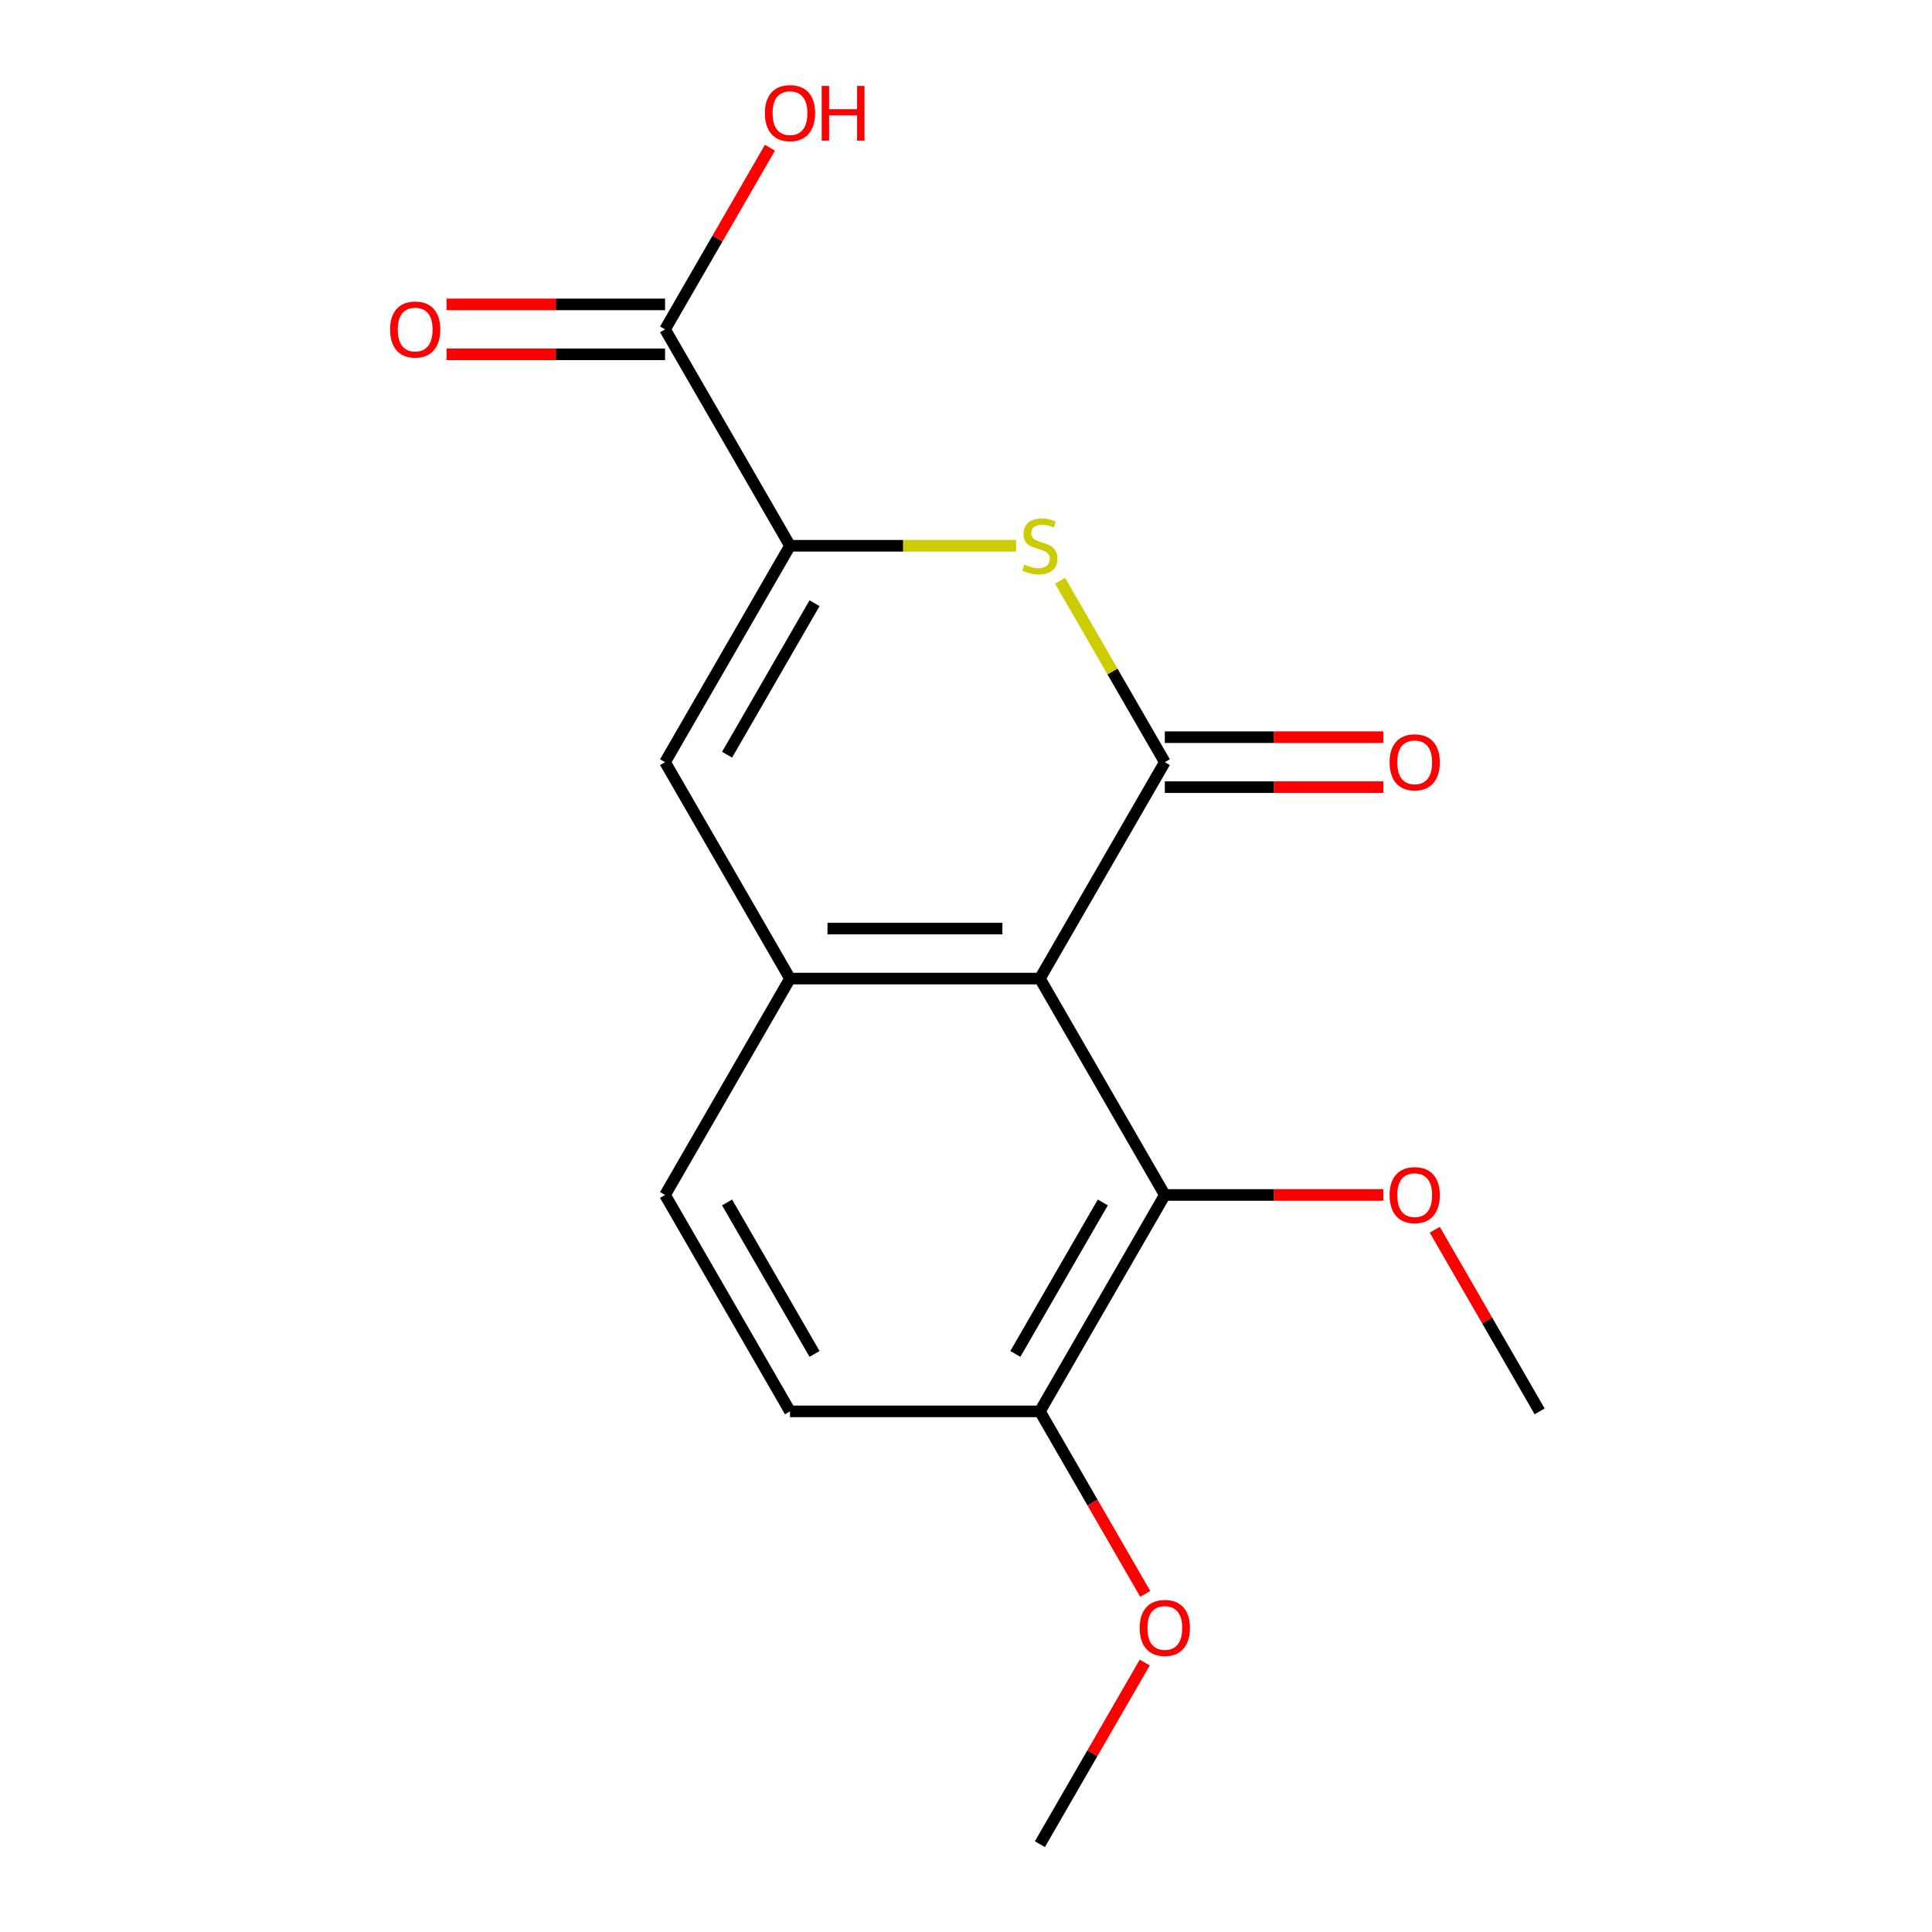 <?xml version='1.0' encoding='iso-8859-1'?>
<svg version='1.1' baseProfile='full'
              xmlns='http://www.w3.org/2000/svg'
                      xmlns:rdkit='http://www.rdkit.org/xml'
                      xmlns:xlink='http://www.w3.org/1999/xlink'
                  xml:space='preserve'
width='1000px' height='1000px' viewBox='0 0 1000 1000'>
<!-- END OF HEADER -->
<rect style='opacity:1.0;fill:#FFFFFF;stroke:none' width='1000' height='1000' x='0' y='0'> </rect>
<path class='bond-0' d='M 602.911,394.498 L 538.242,506.508' style='fill:none;fill-rule:evenodd;stroke:#000000;stroke-width:6px;stroke-linecap:butt;stroke-linejoin:miter;stroke-opacity:1' />
<path class='bond-1' d='M 602.911,394.498 L 575.805,347.55' style='fill:none;fill-rule:evenodd;stroke:#000000;stroke-width:6px;stroke-linecap:butt;stroke-linejoin:miter;stroke-opacity:1' />
<path class='bond-1' d='M 575.805,347.55 L 548.7,300.602' style='fill:none;fill-rule:evenodd;stroke:#CCCC00;stroke-width:6px;stroke-linecap:butt;stroke-linejoin:miter;stroke-opacity:1' />
<path class='bond-7' d='M 602.911,407.432 L 659.463,407.432' style='fill:none;fill-rule:evenodd;stroke:#000000;stroke-width:6px;stroke-linecap:butt;stroke-linejoin:miter;stroke-opacity:1' />
<path class='bond-7' d='M 659.463,407.432 L 716.015,407.432' style='fill:none;fill-rule:evenodd;stroke:#FF0000;stroke-width:6px;stroke-linecap:butt;stroke-linejoin:miter;stroke-opacity:1' />
<path class='bond-7' d='M 602.911,381.565 L 659.463,381.565' style='fill:none;fill-rule:evenodd;stroke:#000000;stroke-width:6px;stroke-linecap:butt;stroke-linejoin:miter;stroke-opacity:1' />
<path class='bond-7' d='M 659.463,381.565 L 716.015,381.565' style='fill:none;fill-rule:evenodd;stroke:#FF0000;stroke-width:6px;stroke-linecap:butt;stroke-linejoin:miter;stroke-opacity:1' />
<path class='bond-3' d='M 538.242,506.508 L 408.905,506.508' style='fill:none;fill-rule:evenodd;stroke:#000000;stroke-width:6px;stroke-linecap:butt;stroke-linejoin:miter;stroke-opacity:1' />
<path class='bond-3' d='M 518.842,480.64 L 428.305,480.64' style='fill:none;fill-rule:evenodd;stroke:#000000;stroke-width:6px;stroke-linecap:butt;stroke-linejoin:miter;stroke-opacity:1' />
<path class='bond-5' d='M 538.242,506.508 L 602.911,618.517' style='fill:none;fill-rule:evenodd;stroke:#000000;stroke-width:6px;stroke-linecap:butt;stroke-linejoin:miter;stroke-opacity:1' />
<path class='bond-2' d='M 525.929,282.489 L 467.417,282.489' style='fill:none;fill-rule:evenodd;stroke:#CCCC00;stroke-width:6px;stroke-linecap:butt;stroke-linejoin:miter;stroke-opacity:1' />
<path class='bond-2' d='M 467.417,282.489 L 408.905,282.489' style='fill:none;fill-rule:evenodd;stroke:#000000;stroke-width:6px;stroke-linecap:butt;stroke-linejoin:miter;stroke-opacity:1' />
<path class='bond-4' d='M 408.905,282.489 L 344.236,394.498' style='fill:none;fill-rule:evenodd;stroke:#000000;stroke-width:6px;stroke-linecap:butt;stroke-linejoin:miter;stroke-opacity:1' />
<path class='bond-4' d='M 421.606,312.224 L 376.338,390.631' style='fill:none;fill-rule:evenodd;stroke:#000000;stroke-width:6px;stroke-linecap:butt;stroke-linejoin:miter;stroke-opacity:1' />
<path class='bond-6' d='M 408.905,282.489 L 344.236,170.48' style='fill:none;fill-rule:evenodd;stroke:#000000;stroke-width:6px;stroke-linecap:butt;stroke-linejoin:miter;stroke-opacity:1' />
<path class='bond-9' d='M 408.905,506.508 L 344.236,618.517' style='fill:none;fill-rule:evenodd;stroke:#000000;stroke-width:6px;stroke-linecap:butt;stroke-linejoin:miter;stroke-opacity:1' />
<path class='bond-17' d='M 408.905,506.508 L 344.236,394.498' style='fill:none;fill-rule:evenodd;stroke:#000000;stroke-width:6px;stroke-linecap:butt;stroke-linejoin:miter;stroke-opacity:1' />
<path class='bond-8' d='M 602.911,618.517 L 538.242,730.527' style='fill:none;fill-rule:evenodd;stroke:#000000;stroke-width:6px;stroke-linecap:butt;stroke-linejoin:miter;stroke-opacity:1' />
<path class='bond-8' d='M 570.809,622.385 L 525.541,700.791' style='fill:none;fill-rule:evenodd;stroke:#000000;stroke-width:6px;stroke-linecap:butt;stroke-linejoin:miter;stroke-opacity:1' />
<path class='bond-13' d='M 602.911,618.517 L 659.463,618.517' style='fill:none;fill-rule:evenodd;stroke:#000000;stroke-width:6px;stroke-linecap:butt;stroke-linejoin:miter;stroke-opacity:1' />
<path class='bond-13' d='M 659.463,618.517 L 716.015,618.517' style='fill:none;fill-rule:evenodd;stroke:#FF0000;stroke-width:6px;stroke-linecap:butt;stroke-linejoin:miter;stroke-opacity:1' />
<path class='bond-10' d='M 344.236,157.546 L 287.684,157.546' style='fill:none;fill-rule:evenodd;stroke:#000000;stroke-width:6px;stroke-linecap:butt;stroke-linejoin:miter;stroke-opacity:1' />
<path class='bond-10' d='M 287.684,157.546 L 231.132,157.546' style='fill:none;fill-rule:evenodd;stroke:#FF0000;stroke-width:6px;stroke-linecap:butt;stroke-linejoin:miter;stroke-opacity:1' />
<path class='bond-10' d='M 344.236,183.413 L 287.684,183.413' style='fill:none;fill-rule:evenodd;stroke:#000000;stroke-width:6px;stroke-linecap:butt;stroke-linejoin:miter;stroke-opacity:1' />
<path class='bond-10' d='M 287.684,183.413 L 231.132,183.413' style='fill:none;fill-rule:evenodd;stroke:#FF0000;stroke-width:6px;stroke-linecap:butt;stroke-linejoin:miter;stroke-opacity:1' />
<path class='bond-12' d='M 344.236,170.48 L 371.376,123.472' style='fill:none;fill-rule:evenodd;stroke:#000000;stroke-width:6px;stroke-linecap:butt;stroke-linejoin:miter;stroke-opacity:1' />
<path class='bond-12' d='M 371.376,123.472 L 398.516,76.463' style='fill:none;fill-rule:evenodd;stroke:#FF0000;stroke-width:6px;stroke-linecap:butt;stroke-linejoin:miter;stroke-opacity:1' />
<path class='bond-11' d='M 538.242,730.527 L 408.905,730.527' style='fill:none;fill-rule:evenodd;stroke:#000000;stroke-width:6px;stroke-linecap:butt;stroke-linejoin:miter;stroke-opacity:1' />
<path class='bond-14' d='M 538.242,730.527 L 565.509,777.755' style='fill:none;fill-rule:evenodd;stroke:#000000;stroke-width:6px;stroke-linecap:butt;stroke-linejoin:miter;stroke-opacity:1' />
<path class='bond-14' d='M 565.509,777.755 L 592.776,824.983' style='fill:none;fill-rule:evenodd;stroke:#FF0000;stroke-width:6px;stroke-linecap:butt;stroke-linejoin:miter;stroke-opacity:1' />
<path class='bond-18' d='M 344.236,618.517 L 408.905,730.527' style='fill:none;fill-rule:evenodd;stroke:#000000;stroke-width:6px;stroke-linecap:butt;stroke-linejoin:miter;stroke-opacity:1' />
<path class='bond-18' d='M 376.338,622.385 L 421.606,700.791' style='fill:none;fill-rule:evenodd;stroke:#000000;stroke-width:6px;stroke-linecap:butt;stroke-linejoin:miter;stroke-opacity:1' />
<path class='bond-15' d='M 742.637,636.511 L 769.777,683.519' style='fill:none;fill-rule:evenodd;stroke:#FF0000;stroke-width:6px;stroke-linecap:butt;stroke-linejoin:miter;stroke-opacity:1' />
<path class='bond-15' d='M 769.777,683.519 L 796.917,730.527' style='fill:none;fill-rule:evenodd;stroke:#000000;stroke-width:6px;stroke-linecap:butt;stroke-linejoin:miter;stroke-opacity:1' />
<path class='bond-16' d='M 592.522,860.529 L 565.382,907.537' style='fill:none;fill-rule:evenodd;stroke:#FF0000;stroke-width:6px;stroke-linecap:butt;stroke-linejoin:miter;stroke-opacity:1' />
<path class='bond-16' d='M 565.382,907.537 L 538.242,954.545' style='fill:none;fill-rule:evenodd;stroke:#000000;stroke-width:6px;stroke-linecap:butt;stroke-linejoin:miter;stroke-opacity:1' />
<path  class='atom-2' d='M 530.242 292.209
Q 530.562 292.329, 531.882 292.889
Q 533.202 293.449, 534.642 293.809
Q 536.122 294.129, 537.562 294.129
Q 540.242 294.129, 541.802 292.849
Q 543.362 291.529, 543.362 289.249
Q 543.362 287.689, 542.562 286.729
Q 541.802 285.769, 540.602 285.249
Q 539.402 284.729, 537.402 284.129
Q 534.882 283.369, 533.362 282.649
Q 531.882 281.929, 530.802 280.409
Q 529.762 278.889, 529.762 276.329
Q 529.762 272.769, 532.162 270.569
Q 534.602 268.369, 539.402 268.369
Q 542.682 268.369, 546.402 269.929
L 545.482 273.009
Q 542.082 271.609, 539.522 271.609
Q 536.762 271.609, 535.242 272.769
Q 533.722 273.889, 533.762 275.849
Q 533.762 277.369, 534.522 278.289
Q 535.322 279.209, 536.442 279.729
Q 537.602 280.249, 539.522 280.849
Q 542.082 281.649, 543.602 282.449
Q 545.122 283.249, 546.202 284.889
Q 547.322 286.489, 547.322 289.249
Q 547.322 293.169, 544.682 295.289
Q 542.082 297.369, 537.722 297.369
Q 535.202 297.369, 533.282 296.809
Q 531.402 296.289, 529.162 295.369
L 530.242 292.209
' fill='#CCCC00'/>
<path  class='atom-8' d='M 719.248 394.578
Q 719.248 387.778, 722.608 383.978
Q 725.968 380.178, 732.248 380.178
Q 738.528 380.178, 741.888 383.978
Q 745.248 387.778, 745.248 394.578
Q 745.248 401.458, 741.848 405.378
Q 738.448 409.258, 732.248 409.258
Q 726.008 409.258, 722.608 405.378
Q 719.248 401.498, 719.248 394.578
M 732.248 406.058
Q 736.568 406.058, 738.888 403.178
Q 741.248 400.258, 741.248 394.578
Q 741.248 389.018, 738.888 386.218
Q 736.568 383.378, 732.248 383.378
Q 727.928 383.378, 725.568 386.178
Q 723.248 388.978, 723.248 394.578
Q 723.248 400.298, 725.568 403.178
Q 727.928 406.058, 732.248 406.058
' fill='#FF0000'/>
<path  class='atom-11' d='M 201.899 170.56
Q 201.899 163.76, 205.259 159.96
Q 208.619 156.16, 214.899 156.16
Q 221.179 156.16, 224.539 159.96
Q 227.899 163.76, 227.899 170.56
Q 227.899 177.44, 224.499 181.36
Q 221.099 185.24, 214.899 185.24
Q 208.659 185.24, 205.259 181.36
Q 201.899 177.48, 201.899 170.56
M 214.899 182.04
Q 219.219 182.04, 221.539 179.16
Q 223.899 176.24, 223.899 170.56
Q 223.899 165, 221.539 162.2
Q 219.219 159.36, 214.899 159.36
Q 210.579 159.36, 208.219 162.16
Q 205.899 164.96, 205.899 170.56
Q 205.899 176.28, 208.219 179.16
Q 210.579 182.04, 214.899 182.04
' fill='#FF0000'/>
<path  class='atom-13' d='M 395.905 58.55
Q 395.905 51.75, 399.265 47.95
Q 402.625 44.15, 408.905 44.15
Q 415.185 44.15, 418.545 47.95
Q 421.905 51.75, 421.905 58.55
Q 421.905 65.43, 418.505 69.35
Q 415.105 73.23, 408.905 73.23
Q 402.665 73.23, 399.265 69.35
Q 395.905 65.47, 395.905 58.55
M 408.905 70.03
Q 413.225 70.03, 415.545 67.15
Q 417.905 64.23, 417.905 58.55
Q 417.905 52.99, 415.545 50.19
Q 413.225 47.35, 408.905 47.35
Q 404.585 47.35, 402.225 50.15
Q 399.905 52.95, 399.905 58.55
Q 399.905 64.27, 402.225 67.15
Q 404.585 70.03, 408.905 70.03
' fill='#FF0000'/>
<path  class='atom-13' d='M 425.305 44.47
L 429.145 44.47
L 429.145 56.51
L 443.625 56.51
L 443.625 44.47
L 447.465 44.47
L 447.465 72.79
L 443.625 72.79
L 443.625 59.71
L 429.145 59.71
L 429.145 72.79
L 425.305 72.79
L 425.305 44.47
' fill='#FF0000'/>
<path  class='atom-14' d='M 719.248 618.597
Q 719.248 611.797, 722.608 607.997
Q 725.968 604.197, 732.248 604.197
Q 738.528 604.197, 741.888 607.997
Q 745.248 611.797, 745.248 618.597
Q 745.248 625.477, 741.848 629.397
Q 738.448 633.277, 732.248 633.277
Q 726.008 633.277, 722.608 629.397
Q 719.248 625.517, 719.248 618.597
M 732.248 630.077
Q 736.568 630.077, 738.888 627.197
Q 741.248 624.277, 741.248 618.597
Q 741.248 613.037, 738.888 610.237
Q 736.568 607.397, 732.248 607.397
Q 727.928 607.397, 725.568 610.197
Q 723.248 612.997, 723.248 618.597
Q 723.248 624.317, 725.568 627.197
Q 727.928 630.077, 732.248 630.077
' fill='#FF0000'/>
<path  class='atom-15' d='M 589.911 842.616
Q 589.911 835.816, 593.271 832.016
Q 596.631 828.216, 602.911 828.216
Q 609.191 828.216, 612.551 832.016
Q 615.911 835.816, 615.911 842.616
Q 615.911 849.496, 612.511 853.416
Q 609.111 857.296, 602.911 857.296
Q 596.671 857.296, 593.271 853.416
Q 589.911 849.536, 589.911 842.616
M 602.911 854.096
Q 607.231 854.096, 609.551 851.216
Q 611.911 848.296, 611.911 842.616
Q 611.911 837.056, 609.551 834.256
Q 607.231 831.416, 602.911 831.416
Q 598.591 831.416, 596.231 834.216
Q 593.911 837.016, 593.911 842.616
Q 593.911 848.336, 596.231 851.216
Q 598.591 854.096, 602.911 854.096
' fill='#FF0000'/>
</svg>
